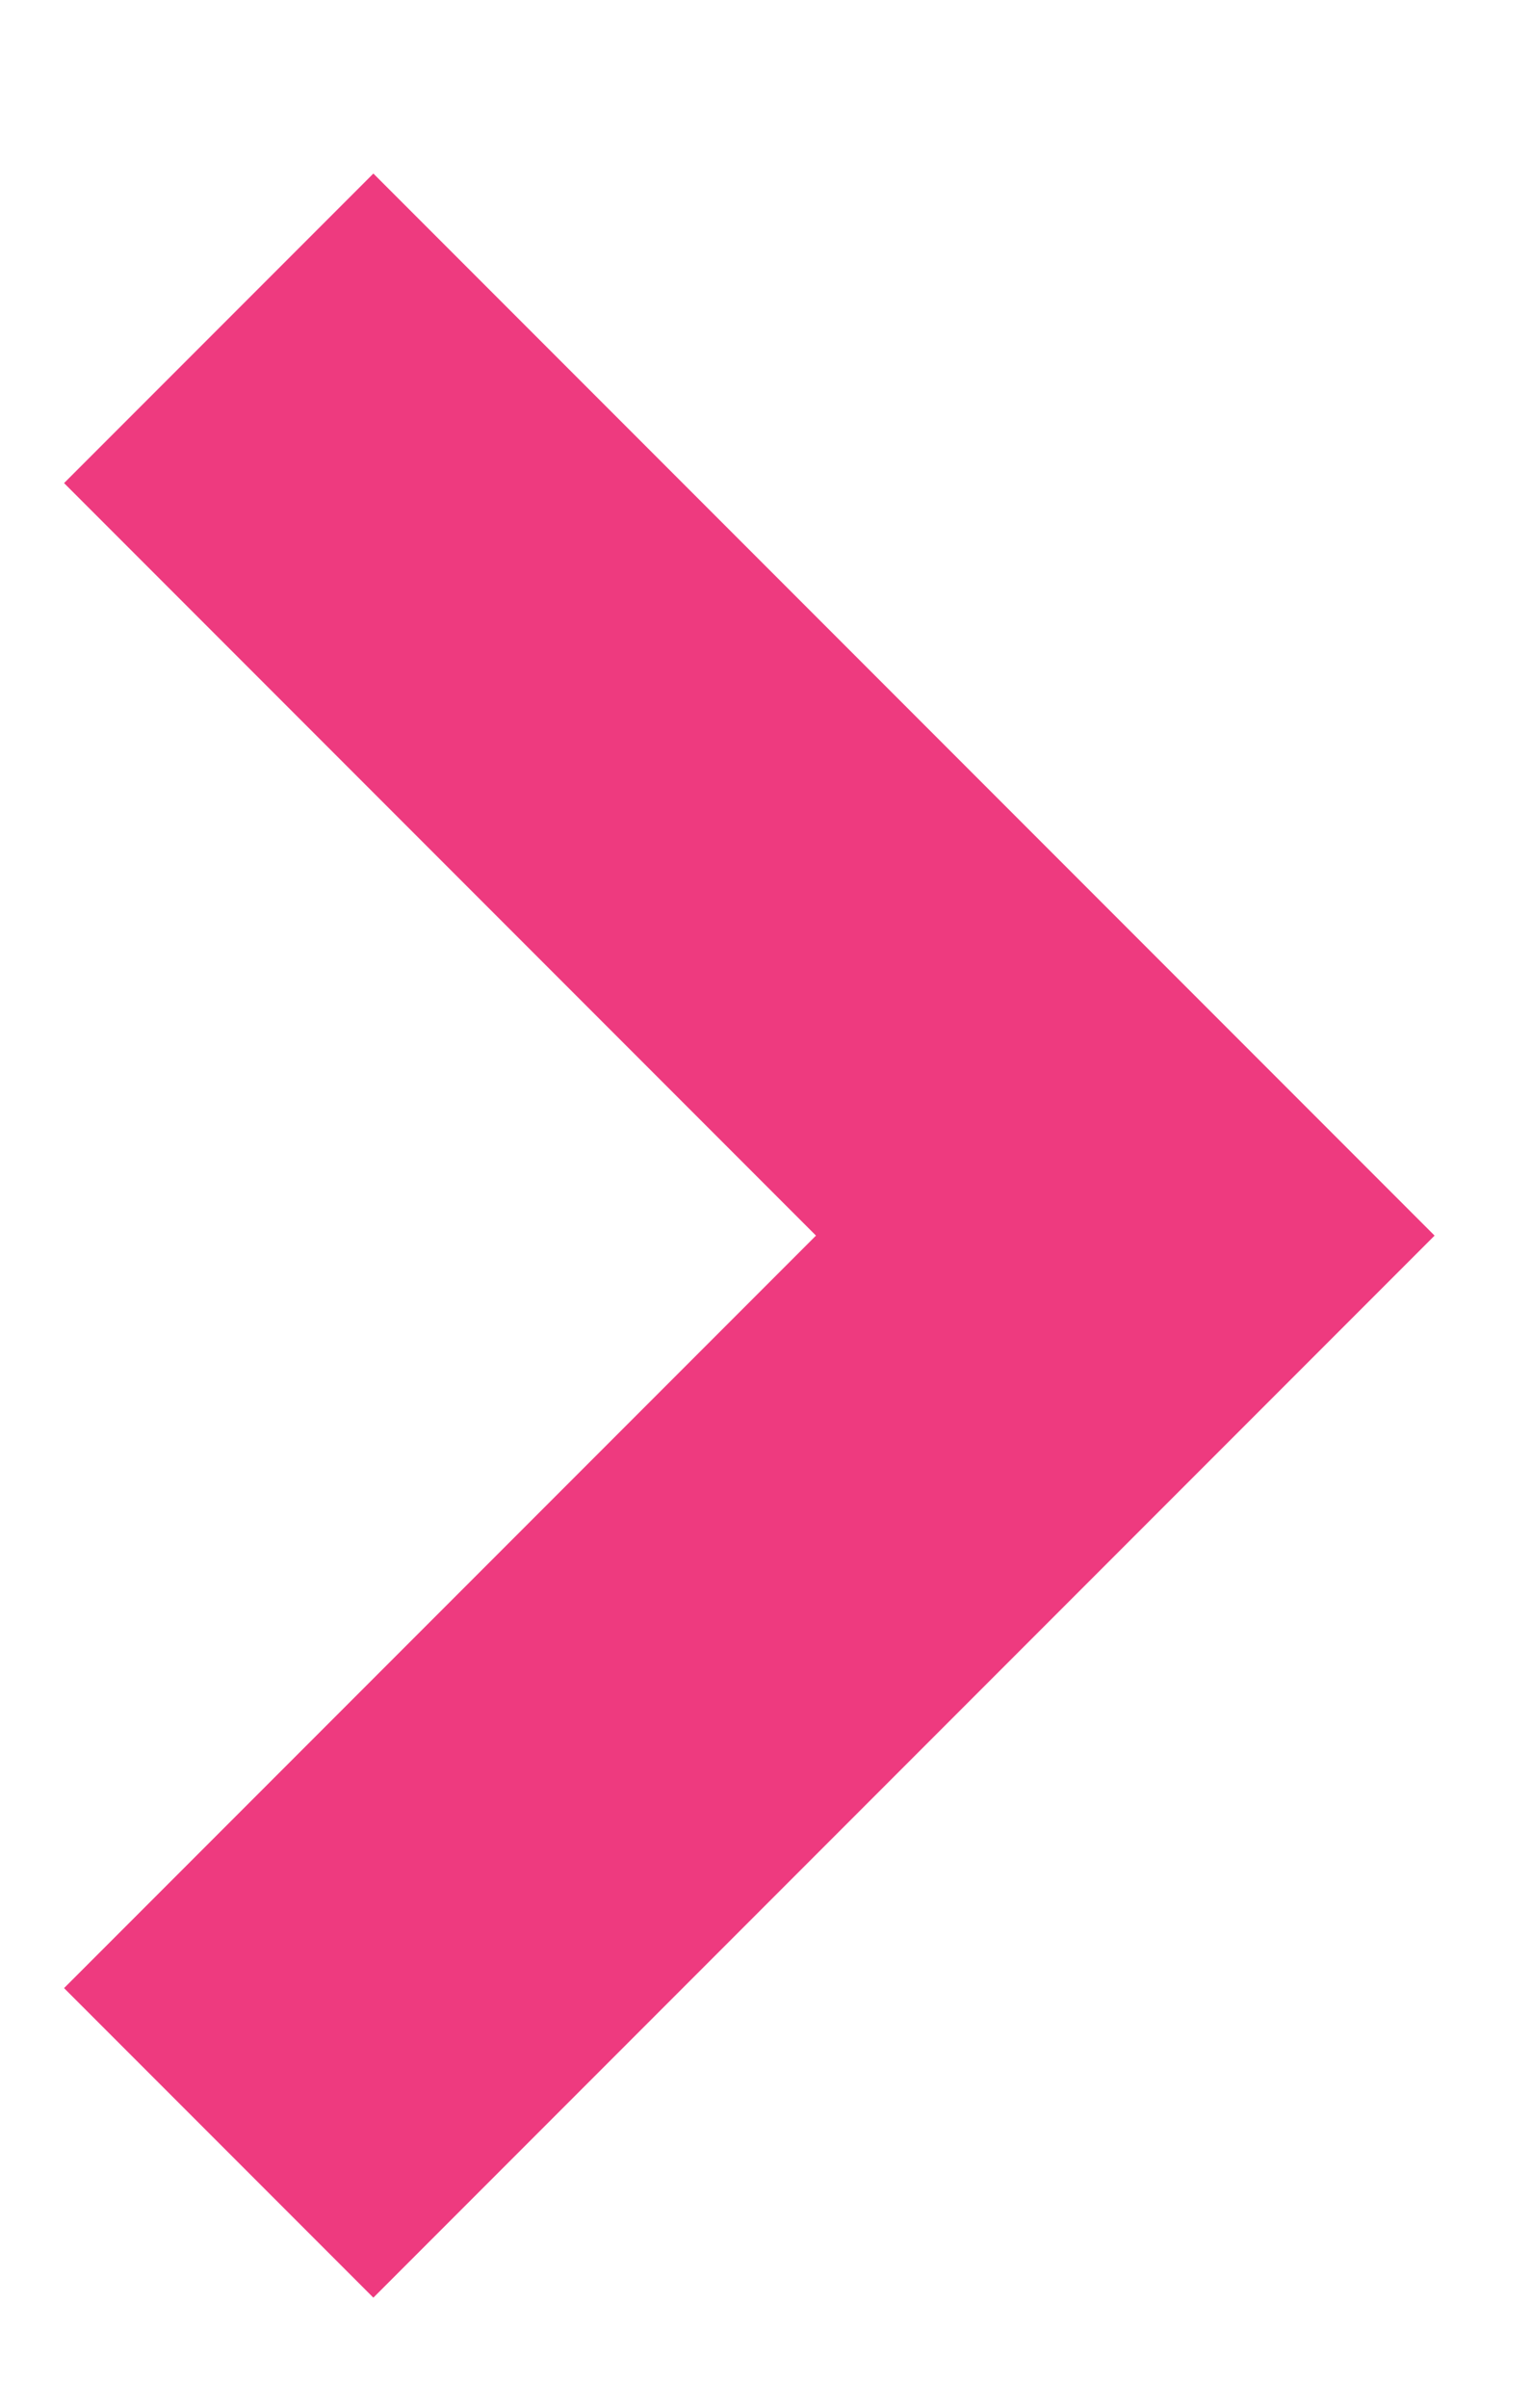 <svg xmlns="http://www.w3.org/2000/svg" width="7" height="11" viewBox="0 0 7 11"><g><g><path fill="none" stroke="#ee3a7f" stroke-miterlimit="20" stroke-width="2" d="M1 9.79v0l4.145-4.145v0L1 1.5v0"/></g></g></svg>